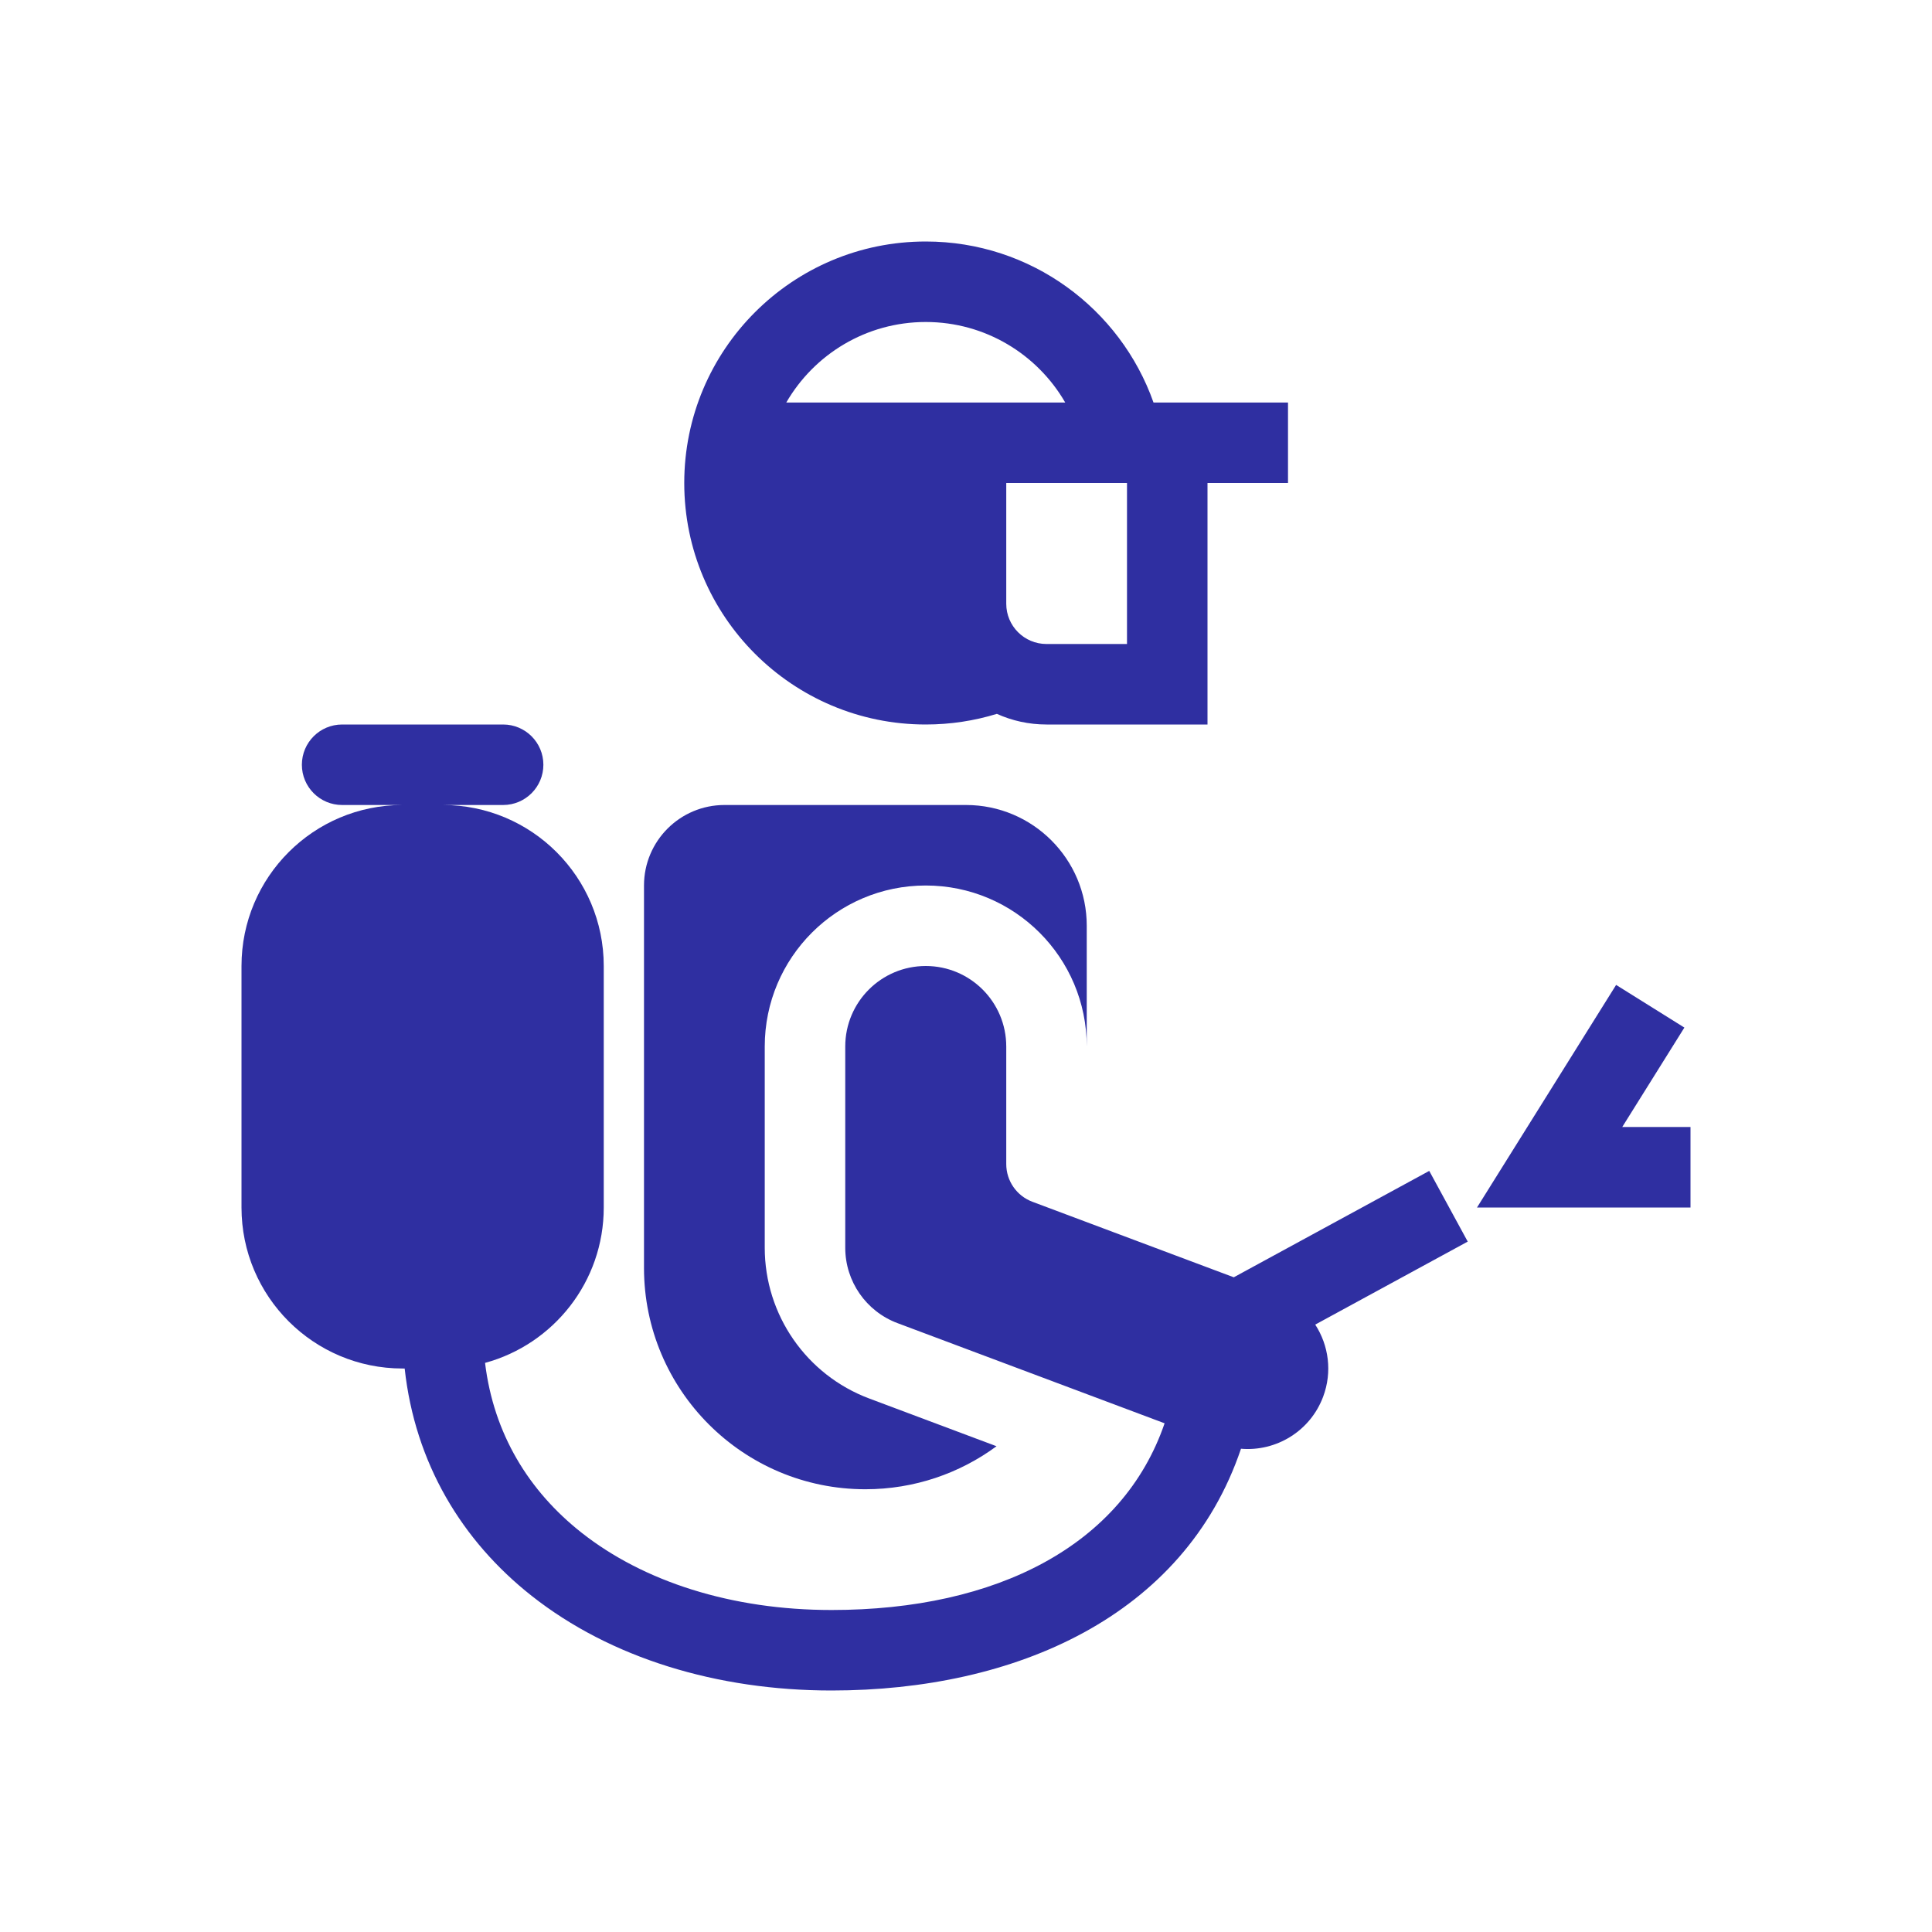 <?xml version="1.0" encoding="UTF-8"?> <svg xmlns="http://www.w3.org/2000/svg" width="512" height="512" viewBox="0 0 512 512" fill="none"><path fill-rule="evenodd" clip-rule="evenodd" d="M264.18 189.18C268.193 190.992 272.646 192 277.334 192H320.001V128H341.334V106.667H305.692C296.906 81.809 273.2 64 245.334 64C209.988 64 181.334 92.654 181.334 128C181.334 163.346 209.988 192 245.334 192C251.893 192 258.223 191.013 264.18 189.18ZM245.334 85.333C229.541 85.333 215.752 93.914 208.375 106.667H282.293C274.916 93.914 261.127 85.333 245.334 85.333ZM277.334 170.667C271.443 170.667 266.667 165.891 266.667 160V128H298.667V170.667H277.334Z" fill="#2F2FA1"></path><path d="M106.667 213.333C83.103 213.333 64 232.436 64 256V320C64 343.564 83.103 362.667 106.667 362.667H107.241C109.983 387.742 122.384 408.316 140.906 422.924C161.778 439.387 189.999 448 220.367 448C268.923 448 313.815 428.449 328.876 383.931C338.16 384.717 347.21 379.311 350.642 370.157C353.115 363.564 352.112 356.518 348.55 351.034L388.963 329.037L378.764 310.3L326.964 338.494L273.588 318.478L273.571 318.471C269.418 316.907 266.667 312.931 266.667 308.491V277.333C266.667 265.551 257.116 256 245.333 256C233.551 256 224 265.551 224 277.333V330.667C224 339.559 229.516 347.519 237.843 350.642L308.63 377.187C297.568 409.471 264.229 426.667 220.367 426.667C193.83 426.667 170.534 419.123 154.117 406.174C140.122 395.136 130.821 379.979 128.544 361.179C146.67 356.256 160 339.684 160 320V256C160 232.436 140.897 213.333 117.333 213.333H133.333C139.225 213.333 144 208.558 144 202.667C144 196.775 139.225 192 133.333 192H90.667C84.776 192 80 196.775 80 202.667C80 208.558 84.776 213.333 90.667 213.333H106.667ZM446.379 272.32L428.288 261.013L391.422 320H448V298.667H429.911L446.379 272.32Z" fill="#2F2FA1"></path><path d="M191.999 213.333C180.217 213.333 170.666 222.884 170.666 234.667V336C170.666 368.401 196.932 394.667 229.333 394.667C242.341 394.667 254.361 390.433 264.089 383.268L230.351 370.616C213.699 364.372 202.666 348.452 202.666 330.667V277.333C202.666 253.77 221.769 234.667 245.333 234.667C268.896 234.667 287.999 253.77 287.999 277.333V245.333C287.999 227.66 273.673 213.333 255.999 213.333H191.999Z" fill="#2F2FA1"></path></svg> 